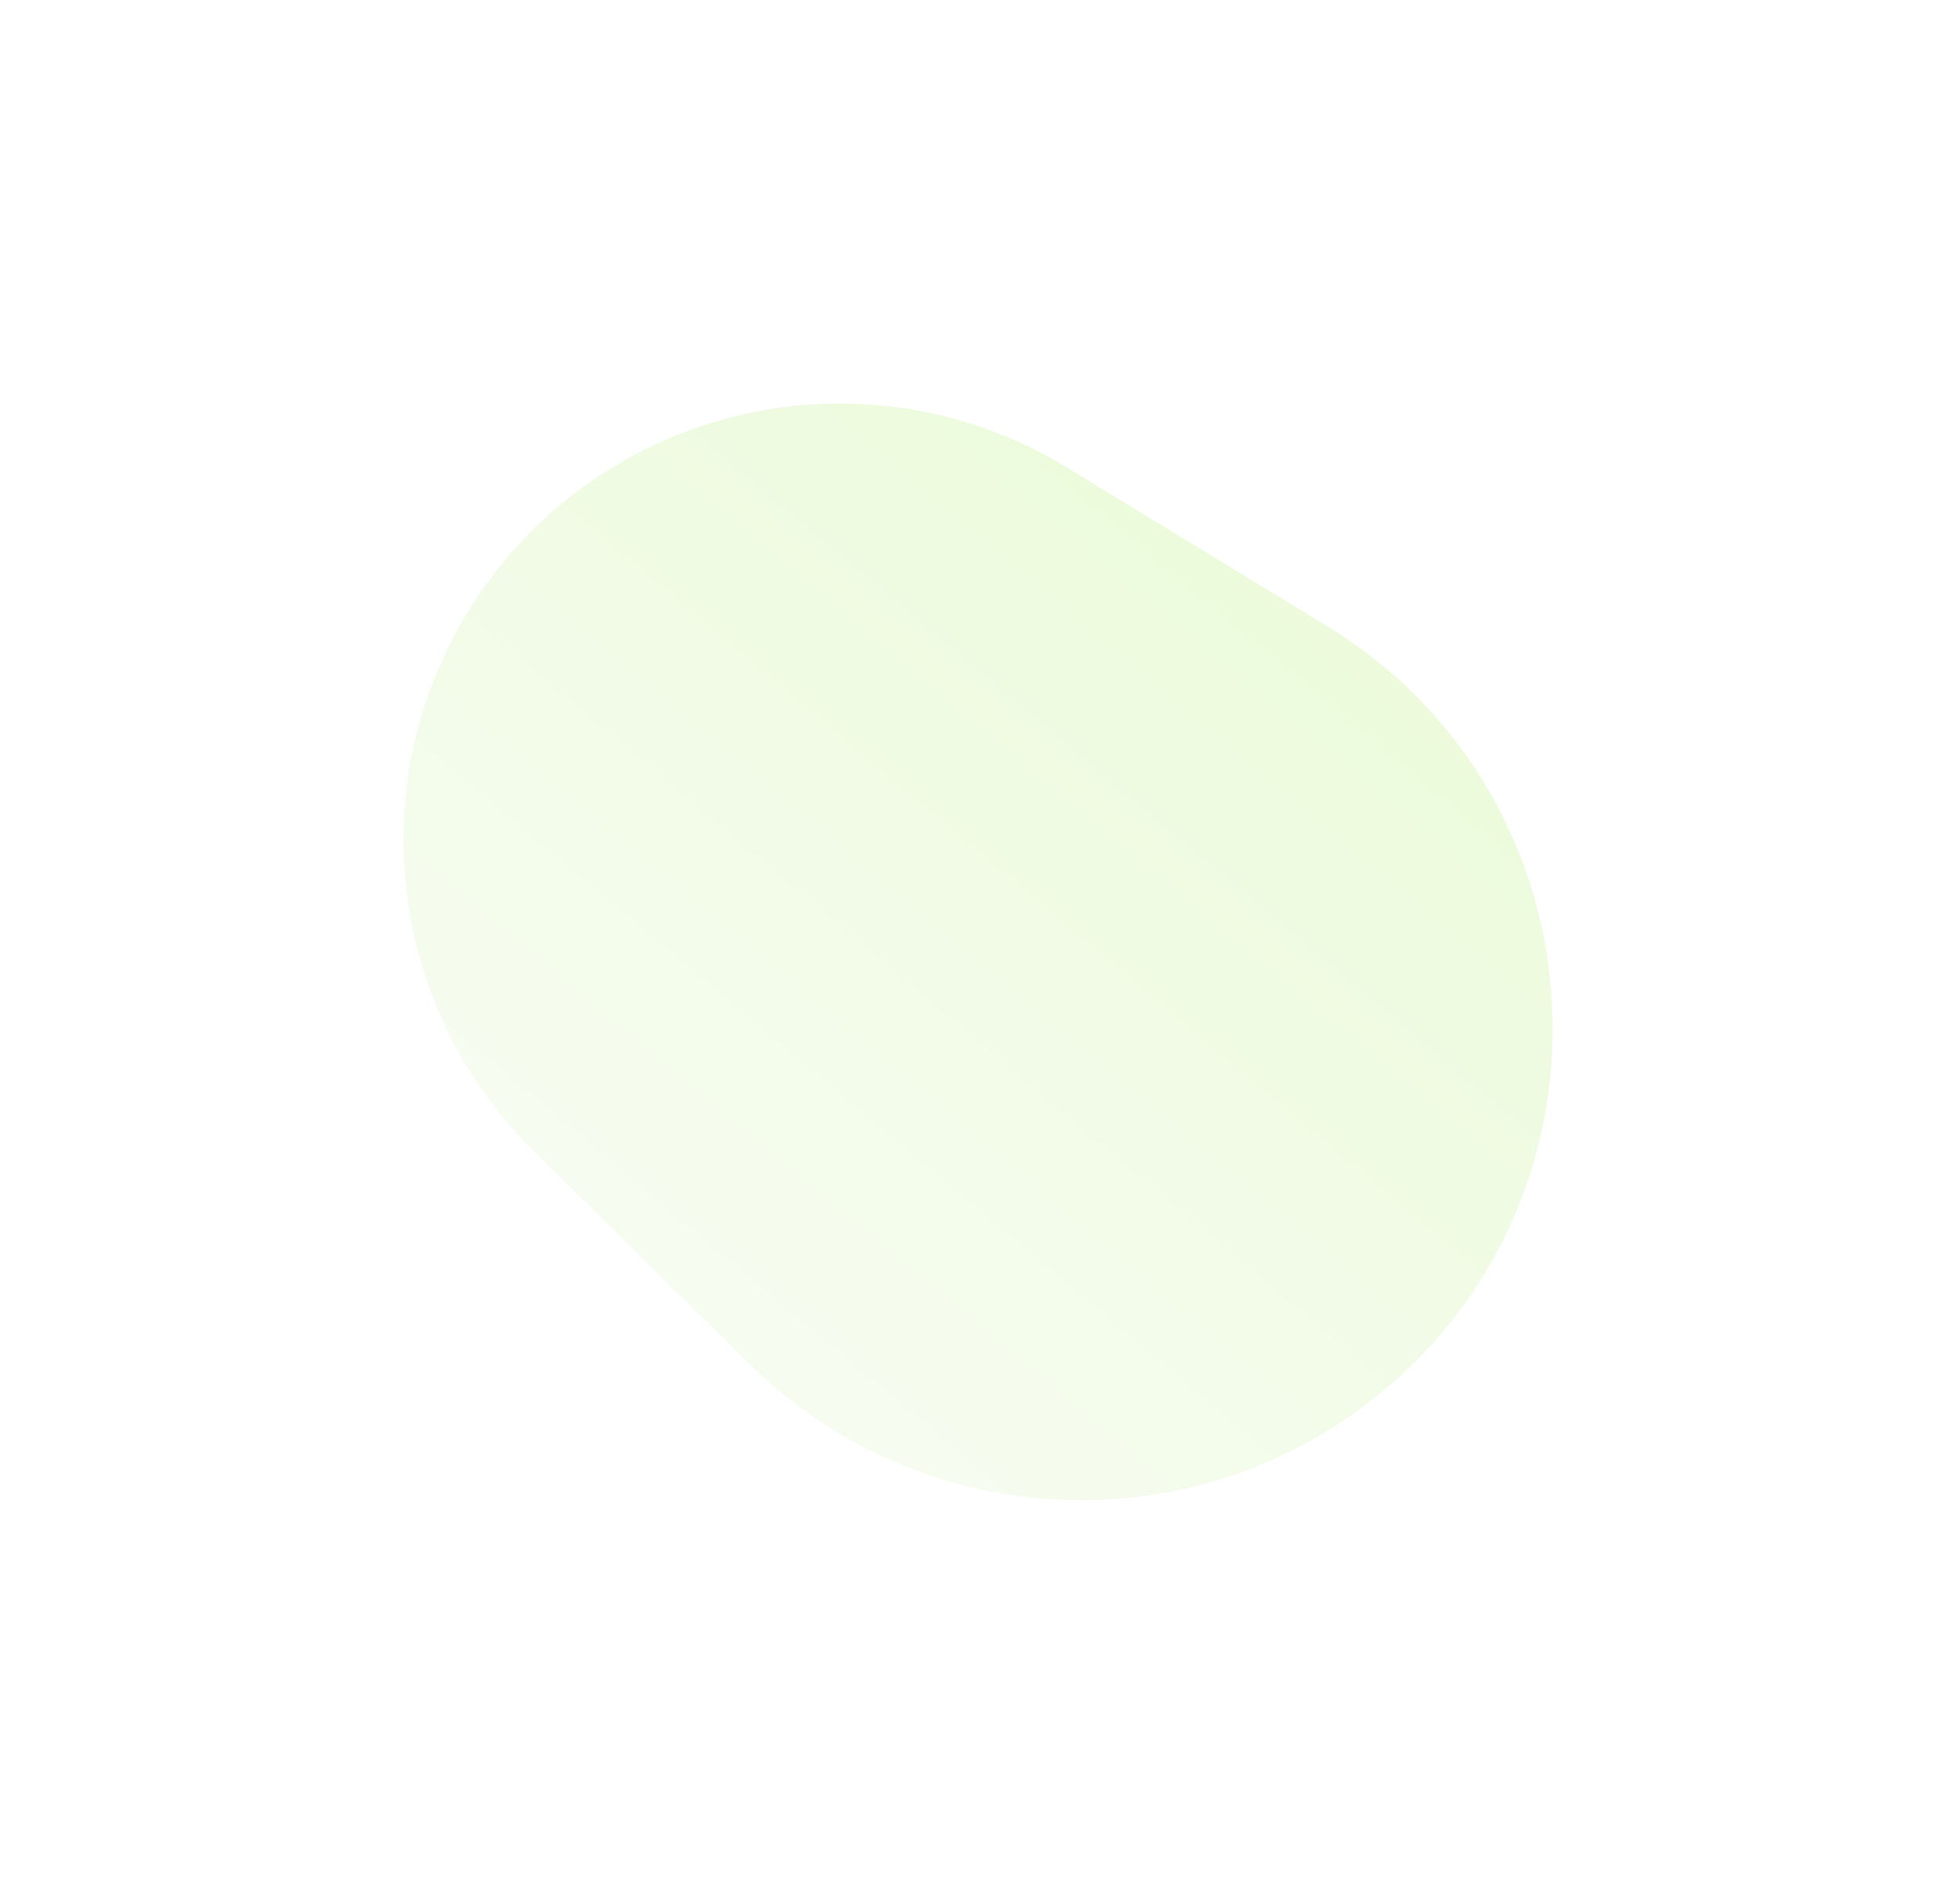 <svg preserveAspectRatio="none" width="100%" height="100%" overflow="visible" style="display: block;" viewBox="0 0 970 944" fill="none" xmlns="http://www.w3.org/2000/svg">
<g id="shape1" opacity="0.3" filter="url(#filter0_f_0_10462)">
<path d="M657.892 310.292L529.062 231.727C429.592 171.066 299.95 200.066 235.806 297.326C178.957 383.526 190.945 497.885 264.435 570.421L371.831 676.422C453.379 756.911 581.232 766.468 673.841 698.998C808.626 600.799 800.269 397.12 657.892 310.292Z" fill="url(#paint0_linear_0_10462)"/>
</g>
<defs>
<filter id="filter0_f_0_10462" x="0.06" y="0.063" width="969.942" height="943.785" filterUnits="userSpaceOnUse" color-interpolation-filters="sRGB">
<feFlood flood-opacity="0" result="BackgroundImageFix"/>
<feBlend mode="normal" in="SourceGraphic" in2="BackgroundImageFix" result="shape"/>
<feGaussianBlur stdDeviation="100" result="effect1_foregroundBlur_0_10462"/>
</filter>
<linearGradient id="paint0_linear_0_10462" x1="638.433" y1="165.889" x2="167.126" y2="729.496" gradientUnits="userSpaceOnUse">
<stop stop-color="#BAF17C"/>
<stop offset="1" stop-color="#EEF6E6"/>
</linearGradient>
</defs>
</svg>
